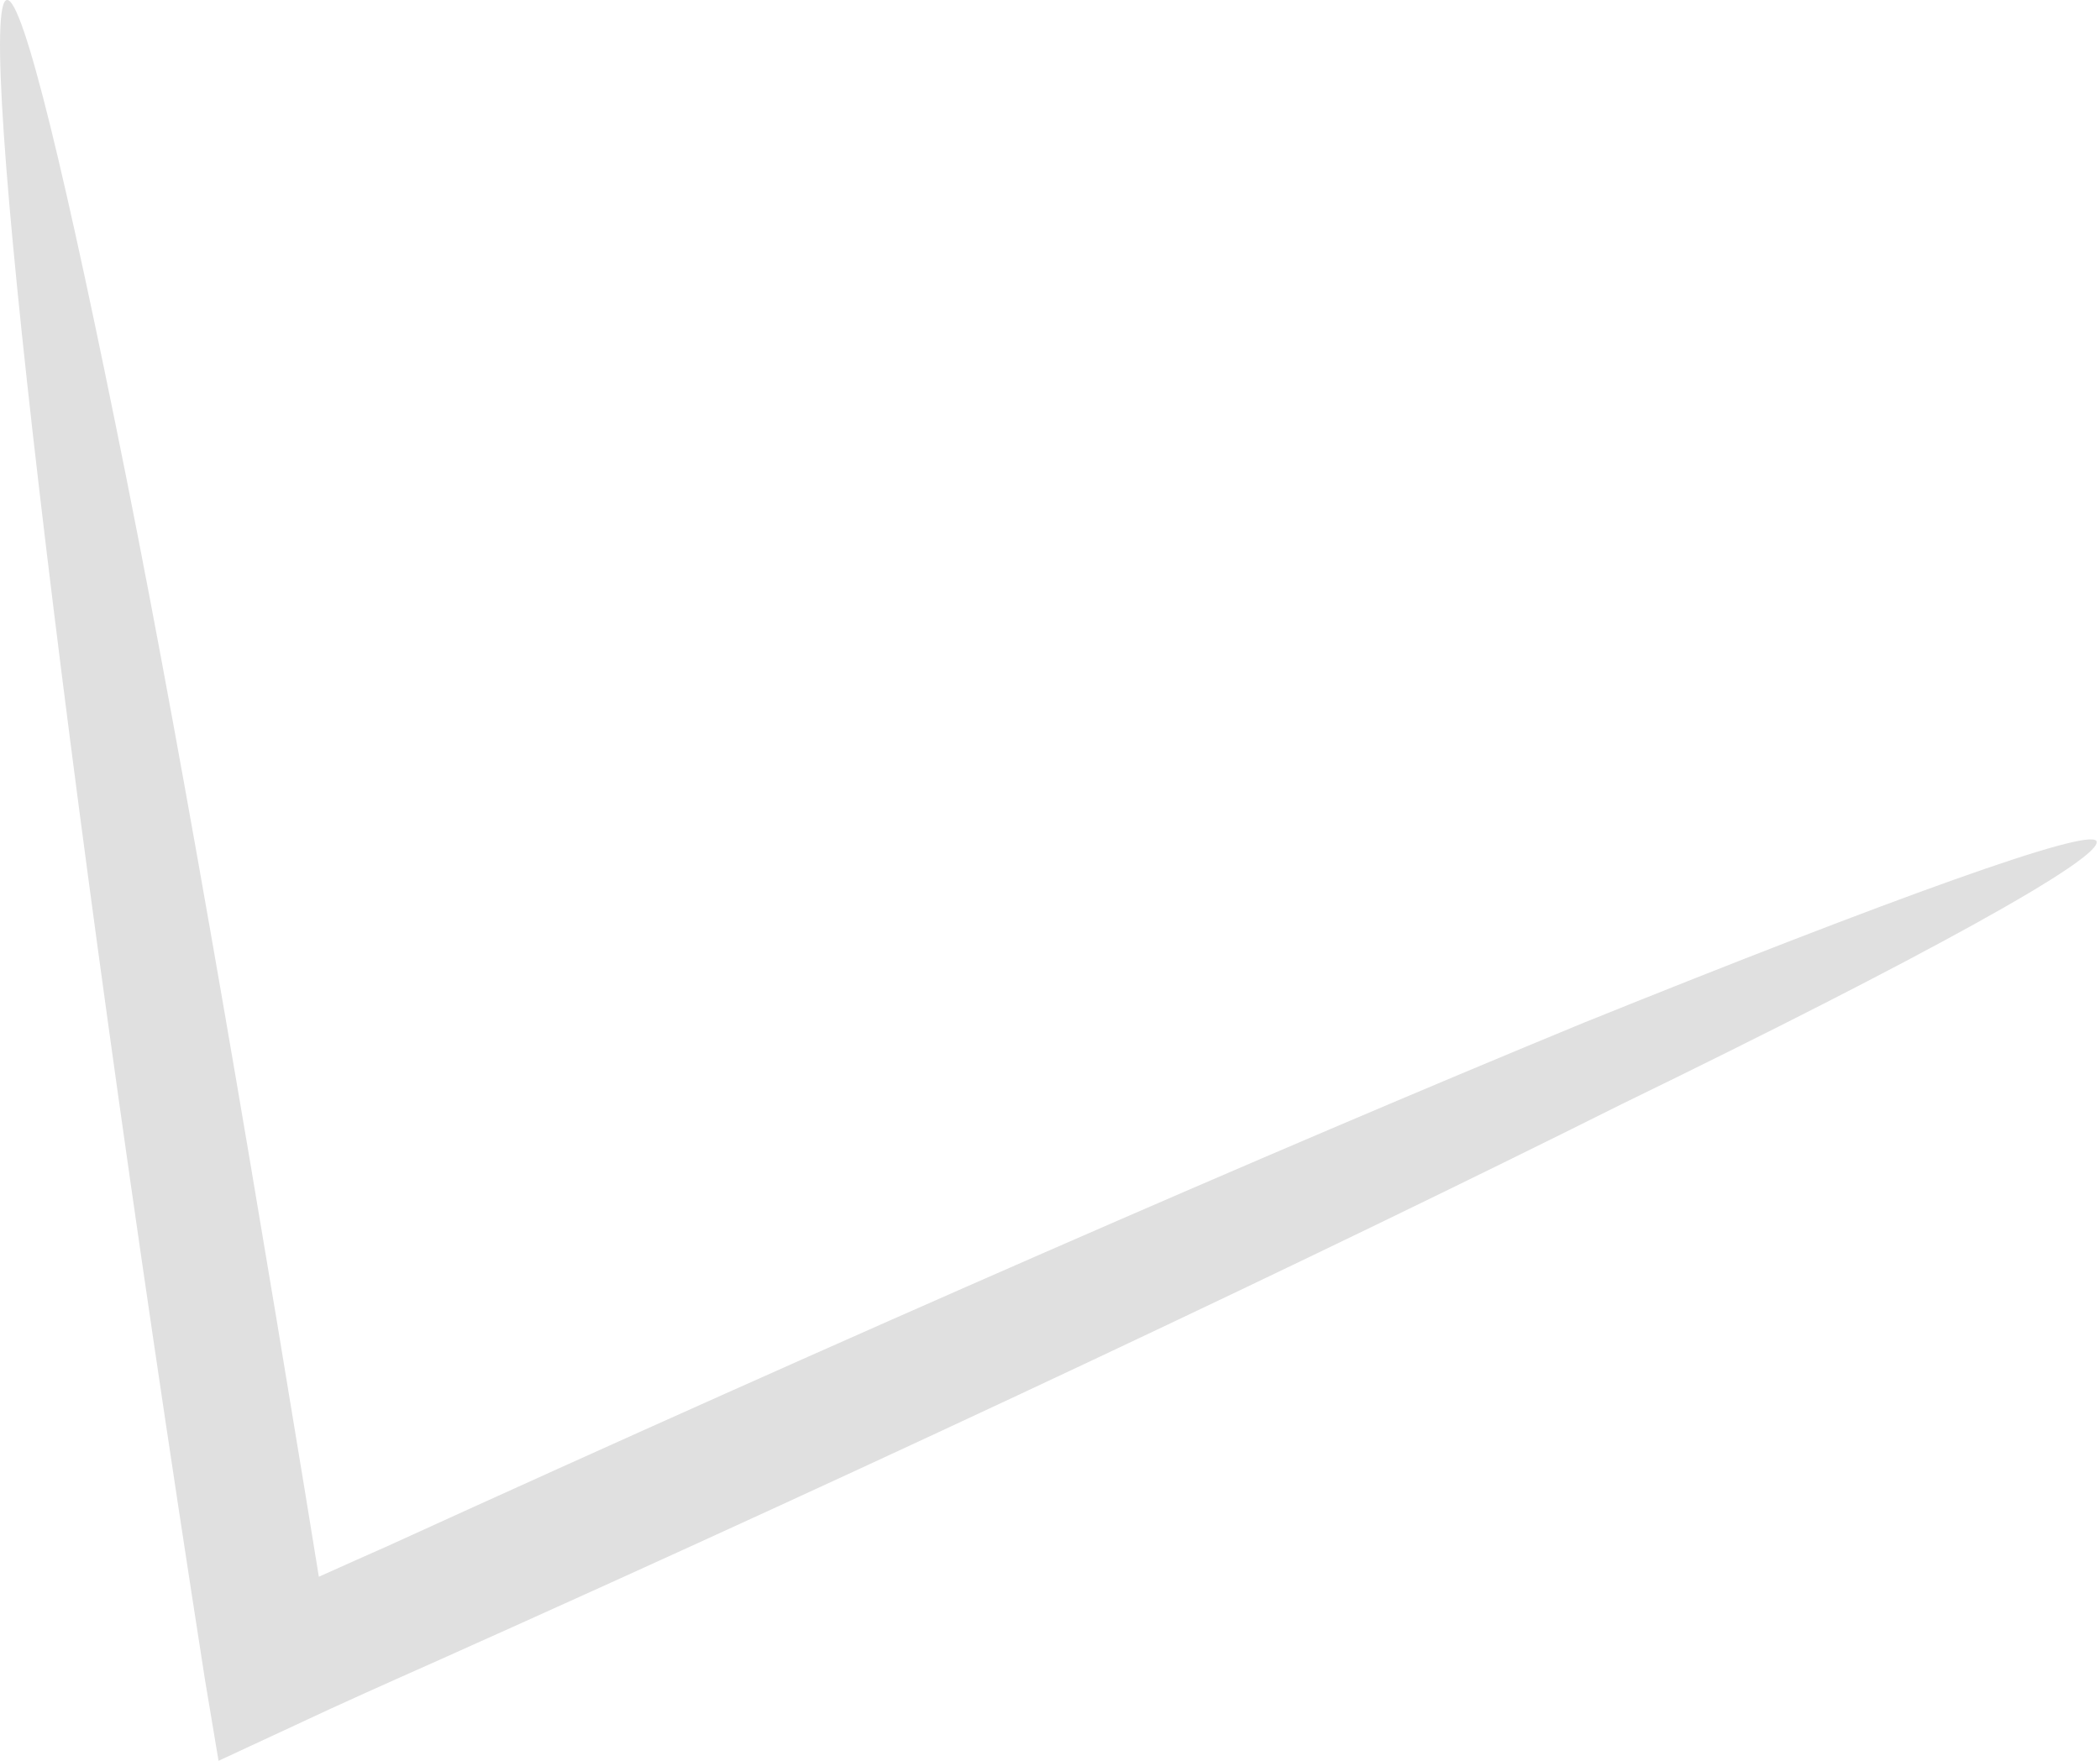 <?xml version="1.0" encoding="UTF-8"?> <svg xmlns="http://www.w3.org/2000/svg" width="31" height="26" viewBox="0 0 31 26" fill="none"> <path d="M30.947 12.419C31.067 12.659 28.383 14.142 23.937 16.305C19.53 18.508 13.361 21.433 6.47 24.517C5.749 24.838 5.028 25.158 4.347 25.479L3.226 26L3.025 24.798C1.944 17.867 1.102 11.698 0.582 7.251C0.061 2.805 -0.139 0.041 0.101 0C0.341 -0.04 0.982 2.644 1.864 7.051C2.745 11.458 3.786 17.587 4.908 24.517L3.586 23.796C4.267 23.476 4.988 23.155 5.709 22.835C12.56 19.71 18.809 16.986 23.376 15.103C27.943 13.26 30.827 12.219 30.947 12.419Z" fill="#E0E0E0"></path> </svg> 